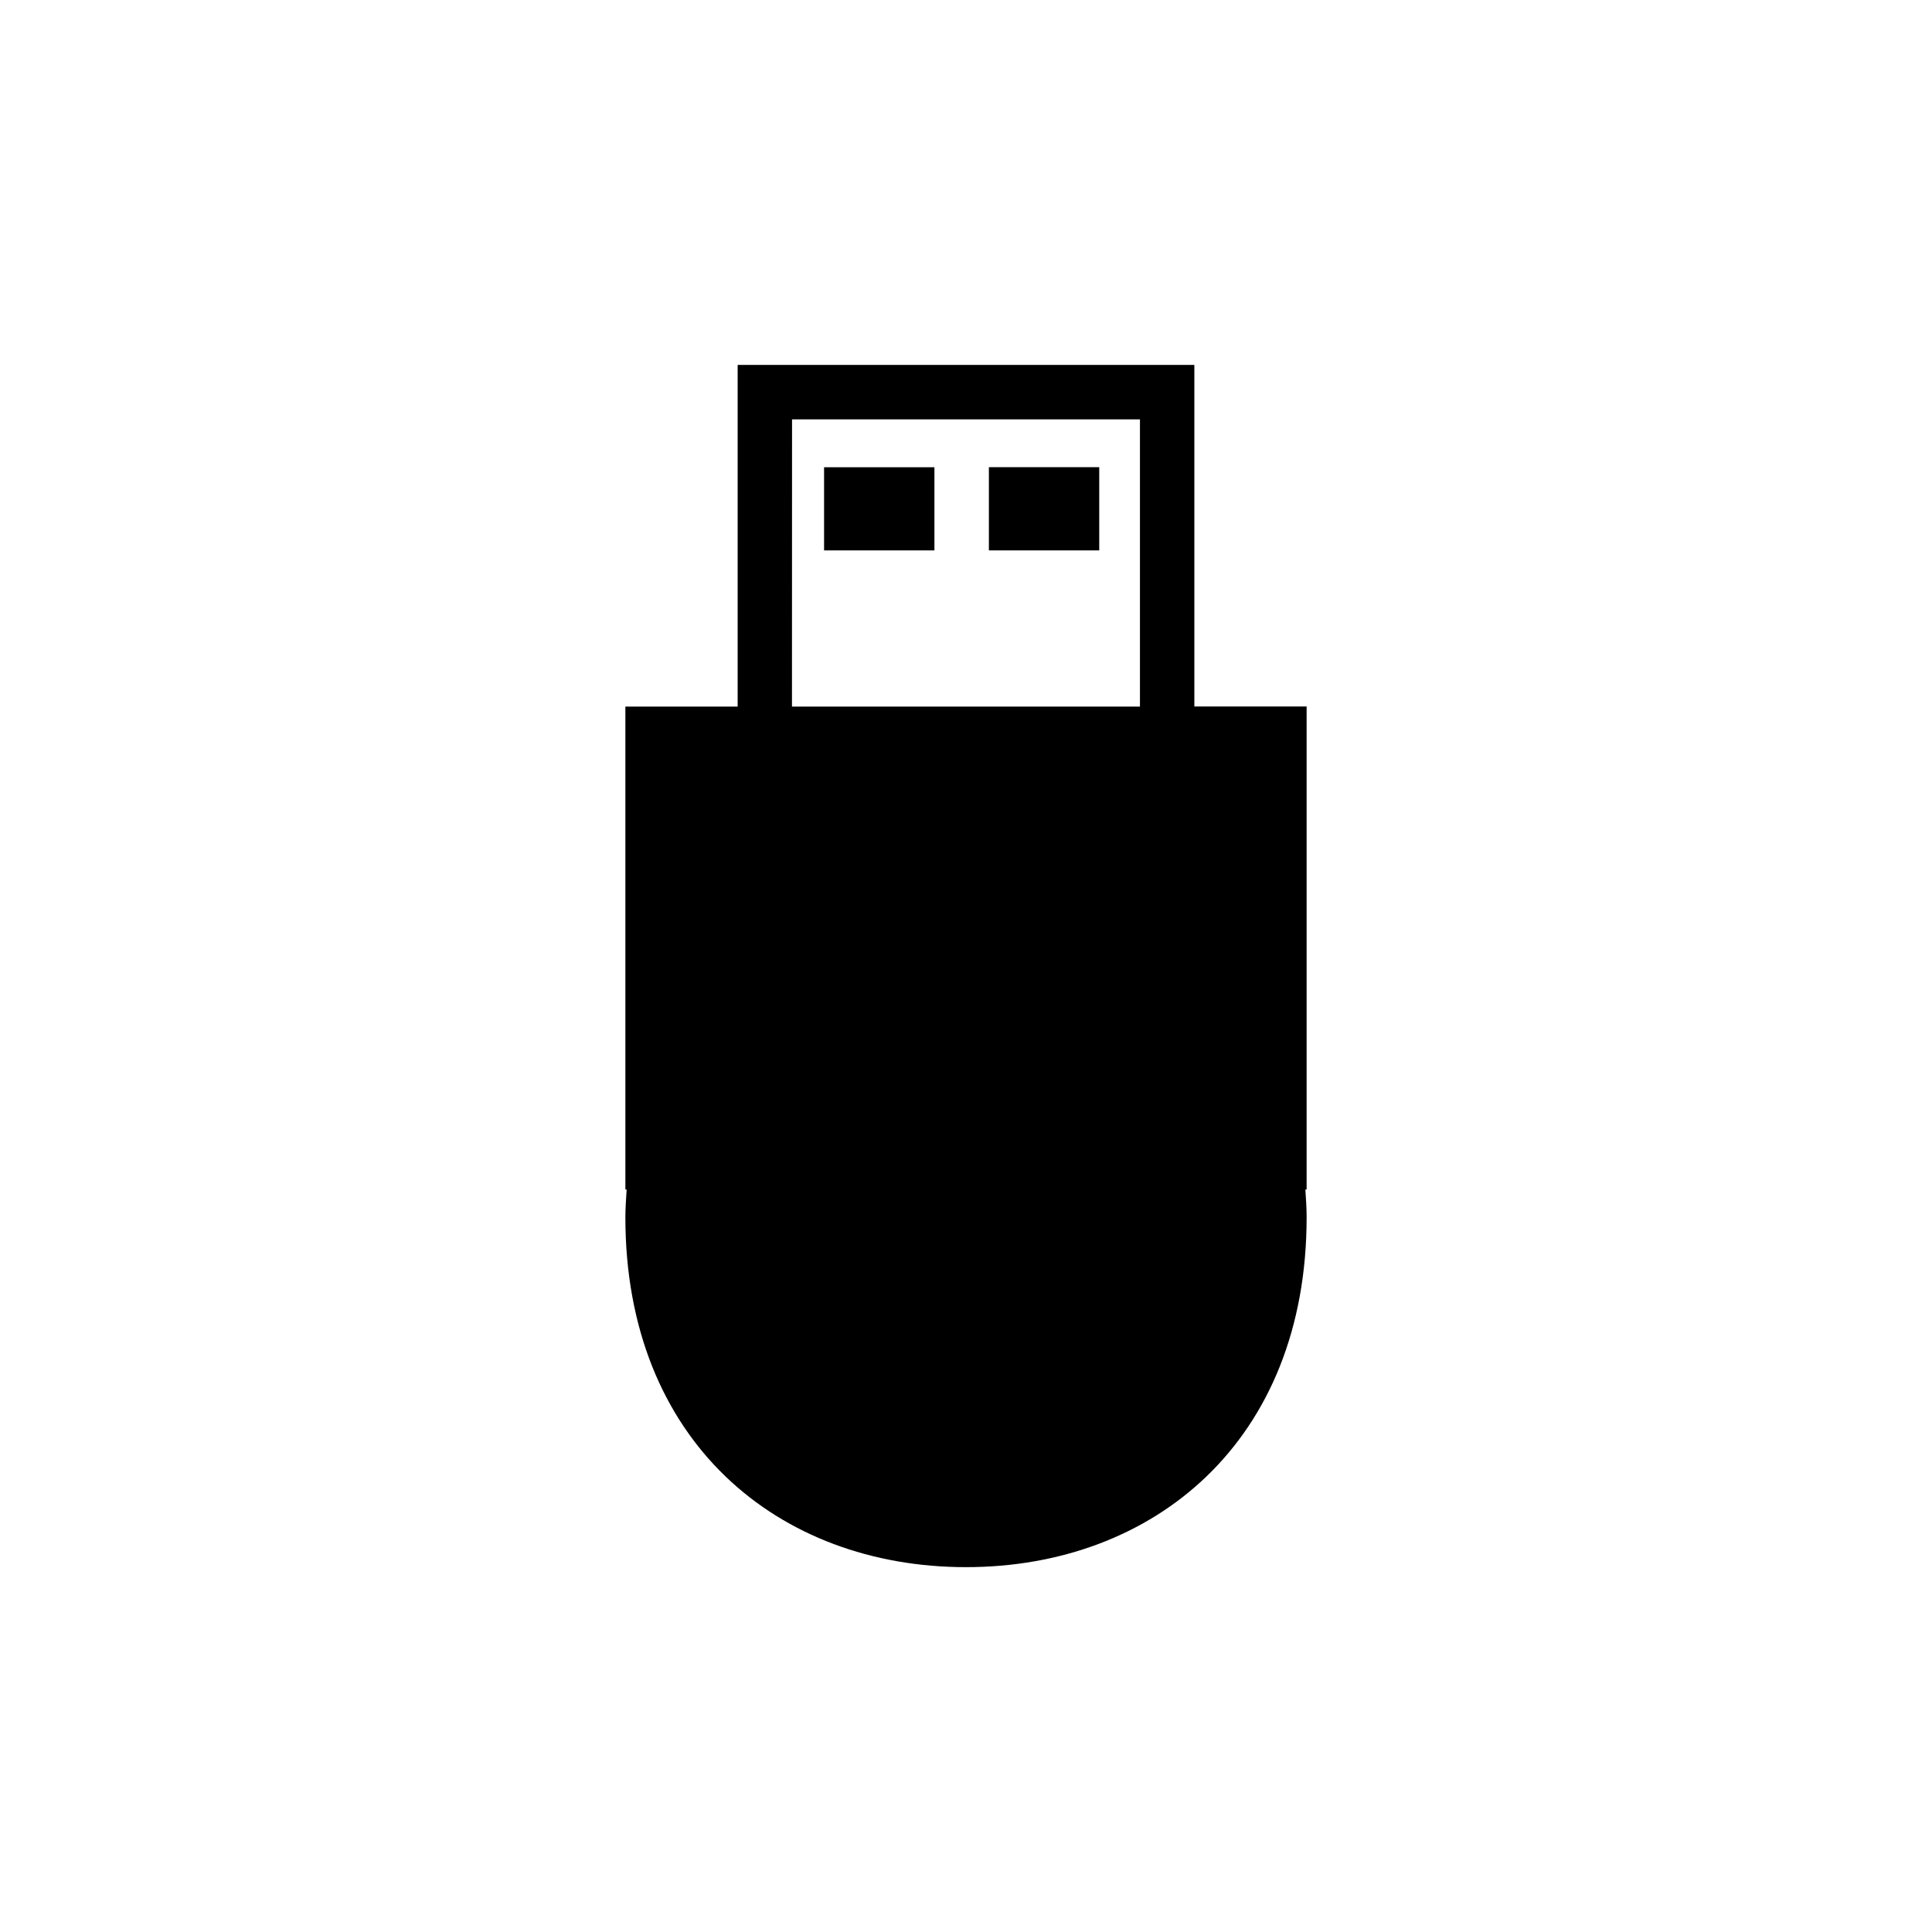 <?xml version="1.0" encoding="utf-8"?>
<!-- Generator: Adobe Illustrator 15.0.0, SVG Export Plug-In . SVG Version: 6.00 Build 0)  -->
<!DOCTYPE svg PUBLIC "-//W3C//DTD SVG 1.1//EN" "http://www.w3.org/Graphics/SVG/1.1/DTD/svg11.dtd">
<svg version="1.1" id="Layer_1" xmlns="http://www.w3.org/2000/svg" xmlns:xlink="http://www.w3.org/1999/xlink" x="0px" y="0px"
	 width="26px" height="26px" viewBox="0 0 26 26" enable-background="new 0 0 26 26" xml:space="preserve">
<g>
	<rect x="11.09" y="6.288" width="1.485" height="1.119"/>
	<rect x="13.308" y="6.287" width="1.485" height="1.12"/>
	<path d="M17.584,9.508h-1.511V4.911H9.927v4.598H8.416v6.499h0.017c-0.007,0.124-0.017,0.247-0.017,0.374
		c0,3.01,2.053,4.708,4.584,4.708s4.584-1.698,4.584-4.708c0-0.127-0.009-0.25-0.017-0.374h0.017V9.508z M10.659,5.644h4.682v3.865
		h-4.683L10.659,5.644z"/>
</g>
</svg>
